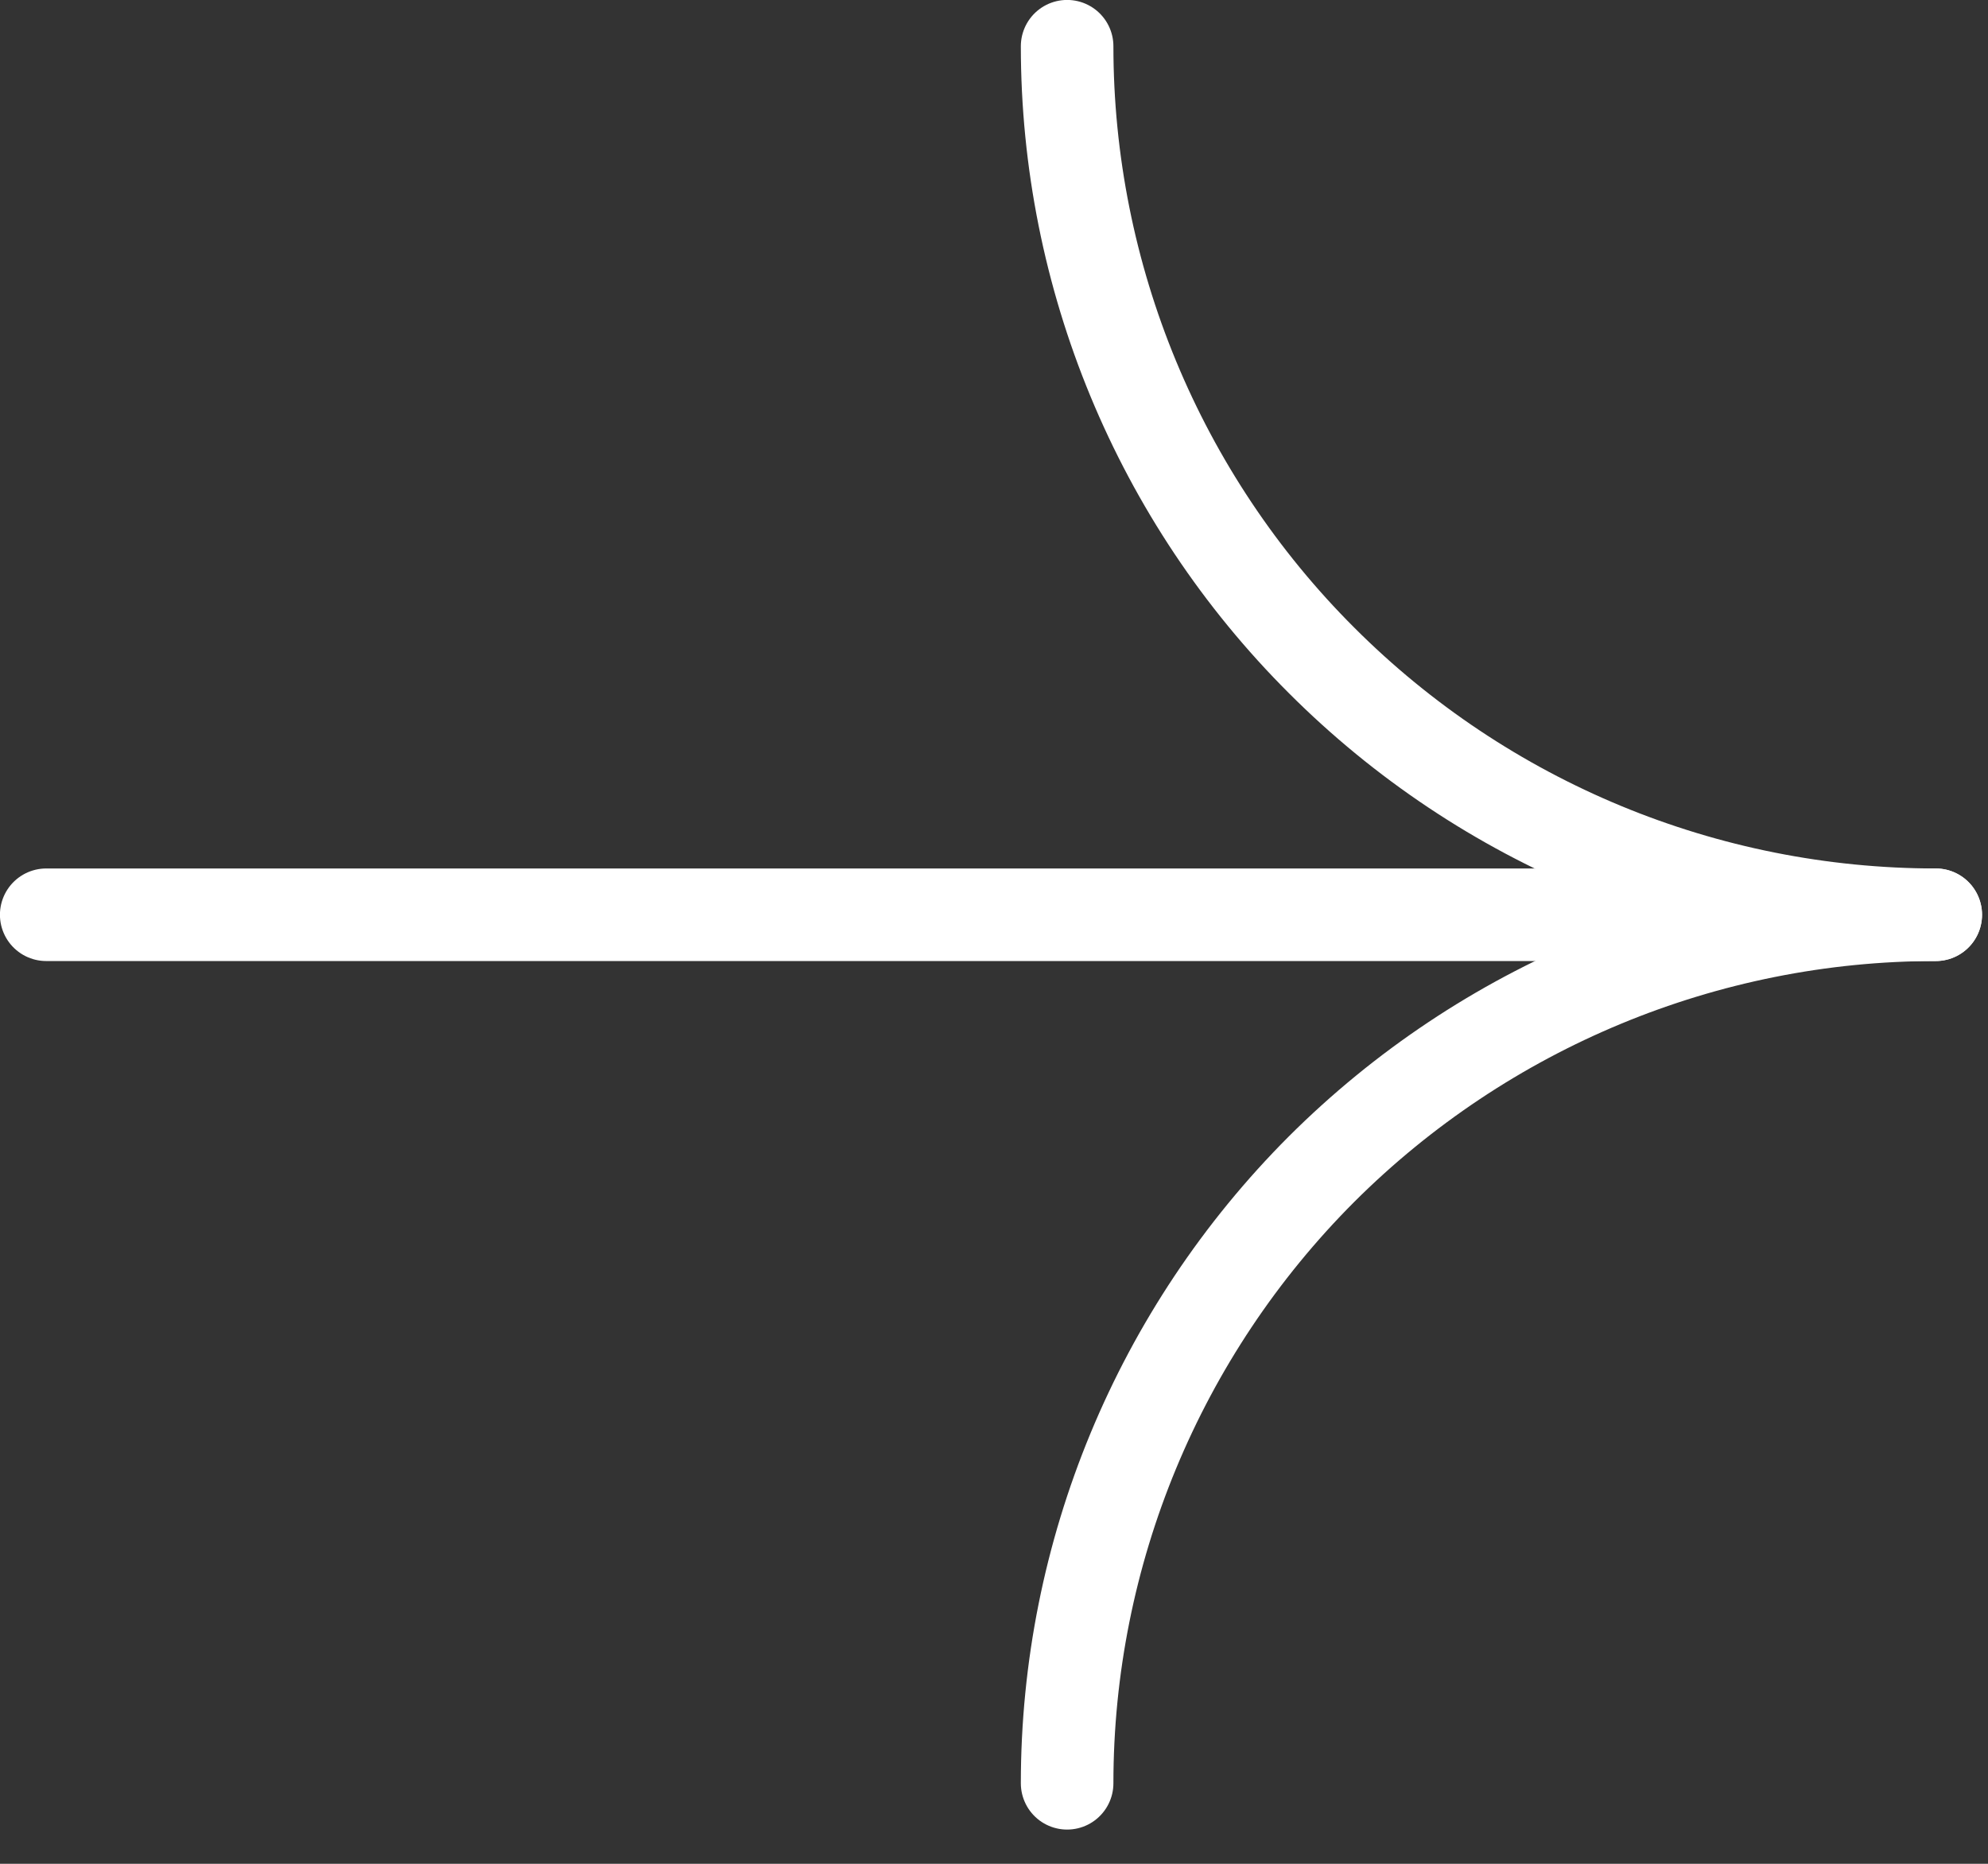 <?xml version="1.0" encoding="UTF-8" standalone="no"?><!DOCTYPE svg PUBLIC "-//W3C//DTD SVG 1.1//EN" "http://www.w3.org/Graphics/SVG/1.1/DTD/svg11.dtd"><svg width="100%" height="100%" viewBox="0 0 32 30" version="1.1" xmlns="http://www.w3.org/2000/svg" xmlns:xlink="http://www.w3.org/1999/xlink" xml:space="preserve" xmlns:serif="http://www.serif.com/" style="fill-rule:evenodd;clip-rule:evenodd;stroke-linecap:round;stroke-linejoin:round;stroke-miterlimit:10;"><rect x="0" y="0" width="32" height="30" fill="#333333" stroke="none"/><path d="M0.744,14.724l30.415,0" style="fill:none;fill-rule:nonzero;stroke:#fff;stroke-width:1.49px;"/><path d="M17.177,0.744c0,3.705 1.473,7.268 4.095,9.885c2.623,2.625 6.179,4.095 9.887,4.095c-3.708,0 -7.264,1.478 -9.887,4.095c-2.622,2.625 -4.095,6.18 -4.095,9.885" style="fill:none;fill-rule:nonzero;stroke:#fff;stroke-width:1.49px;"/></svg>